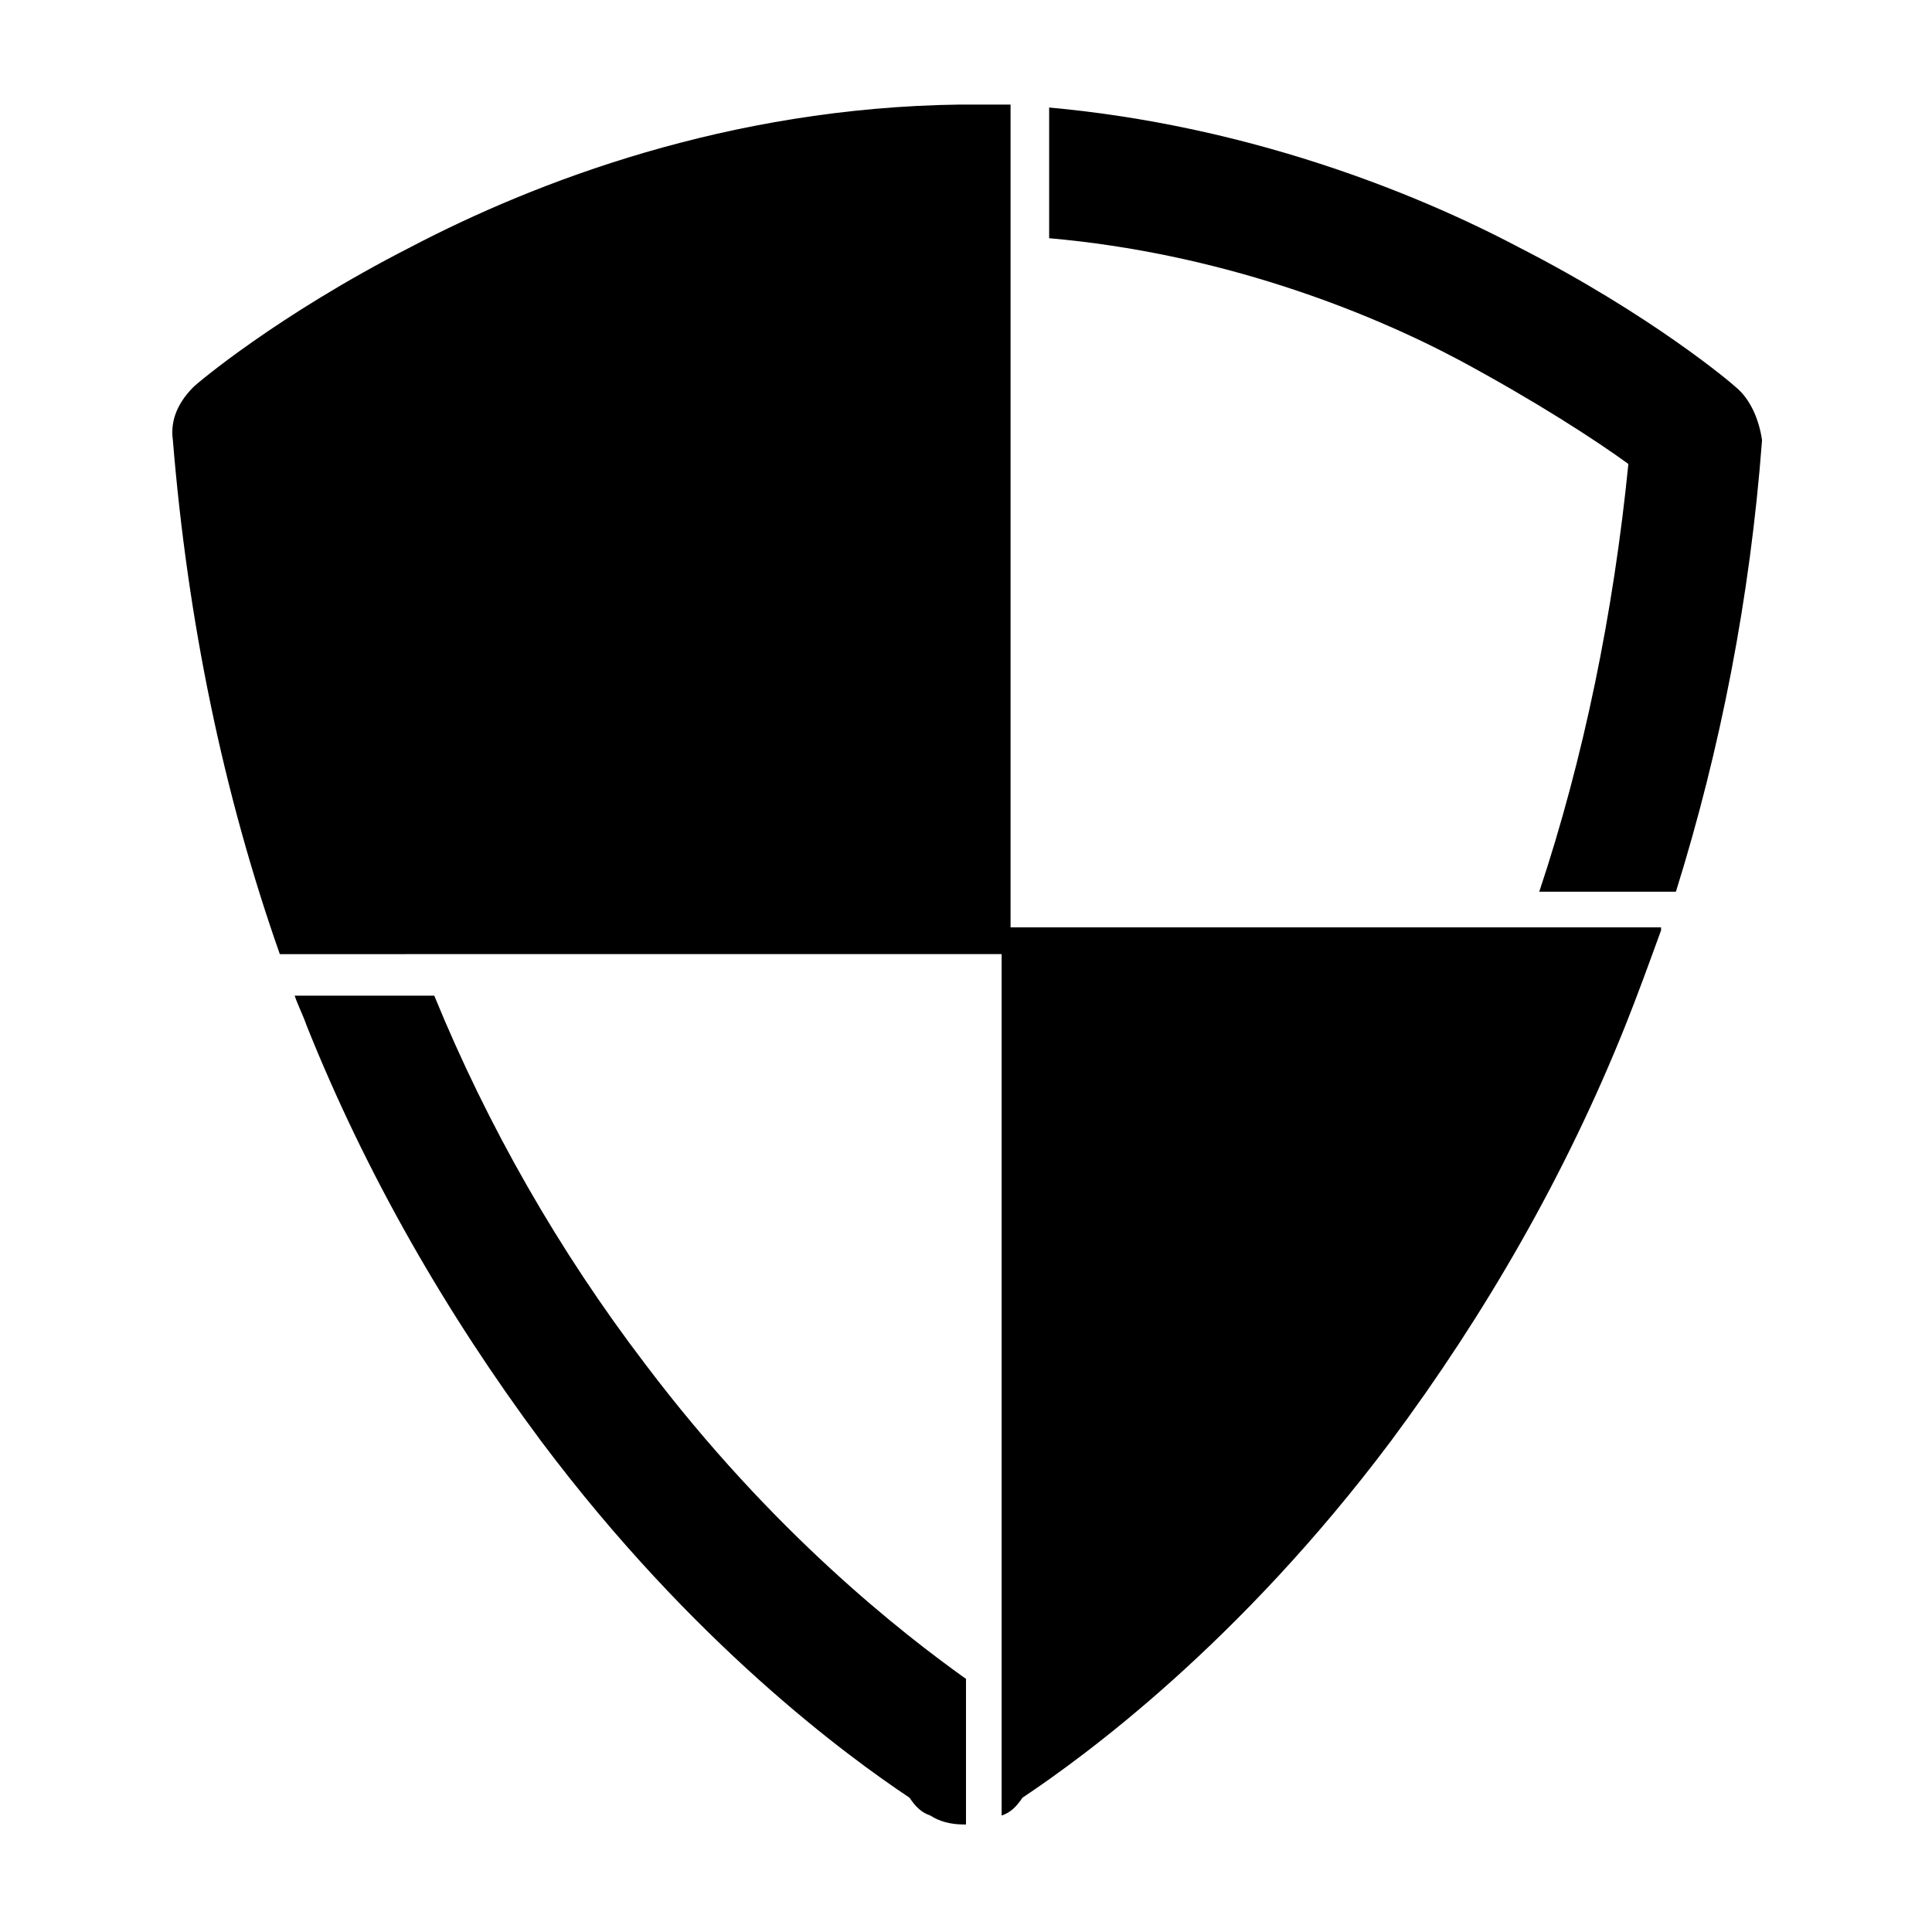 <?xml version="1.0" encoding="UTF-8"?>
<!-- Uploaded to: ICON Repo, www.svgrepo.com, Generator: ICON Repo Mixer Tools -->
<svg fill="#000000" width="800px" height="800px" version="1.1" viewBox="144 144 512 512" xmlns="http://www.w3.org/2000/svg">
 <g>
  <path d="m603.88 246.49c-0.789-0.789-22.043-18.895-57.465-37-28.34-14.953-72.422-32.273-124.38-36.996v34.637c44.871 3.938 83.445 18.895 108.63 32.273 20.469 11.02 36.211 21.254 44.871 27.551-3.938 39.359-11.809 77.934-23.617 113.36h36.211c11.809-37.785 19.68-77.934 22.828-119.66-0.785-5.504-3.144-11.012-7.082-14.164zm-288.9 258.99c-22.828-29.914-41.723-62.977-55.891-97.613h-37c0.789 2.363 2.363 5.512 3.148 7.871 15.742 39.359 37 76.359 62.188 110.21 40.148 53.531 81.082 83.445 97.613 94.465 1.574 2.363 3.148 3.938 5.512 4.723 2.363 1.574 5.512 2.363 8.66 2.363h0.789v-38.574c-16.531-11.809-51.168-38.57-85.02-83.441z"/>
  <path d="m584.2 390.55c-3.148 8.66-6.297 17.32-9.445 25.191-15.742 39.359-37 76.359-62.188 110.21-40.148 53.531-81.082 83.445-97.613 94.465-1.574 2.363-3.148 3.938-5.512 4.723v-228.29l-191.29 0.004c-14.957-42.512-24.406-88.168-28.34-136.19-0.789-5.512 1.574-10.234 5.512-14.168 0.789-0.789 22.043-18.895 57.465-37 33.062-17.32 84.23-37 145.63-37.785h0.789 1.574 0.789 10.234v218.05h172.39z"/>
 </g>
</svg>